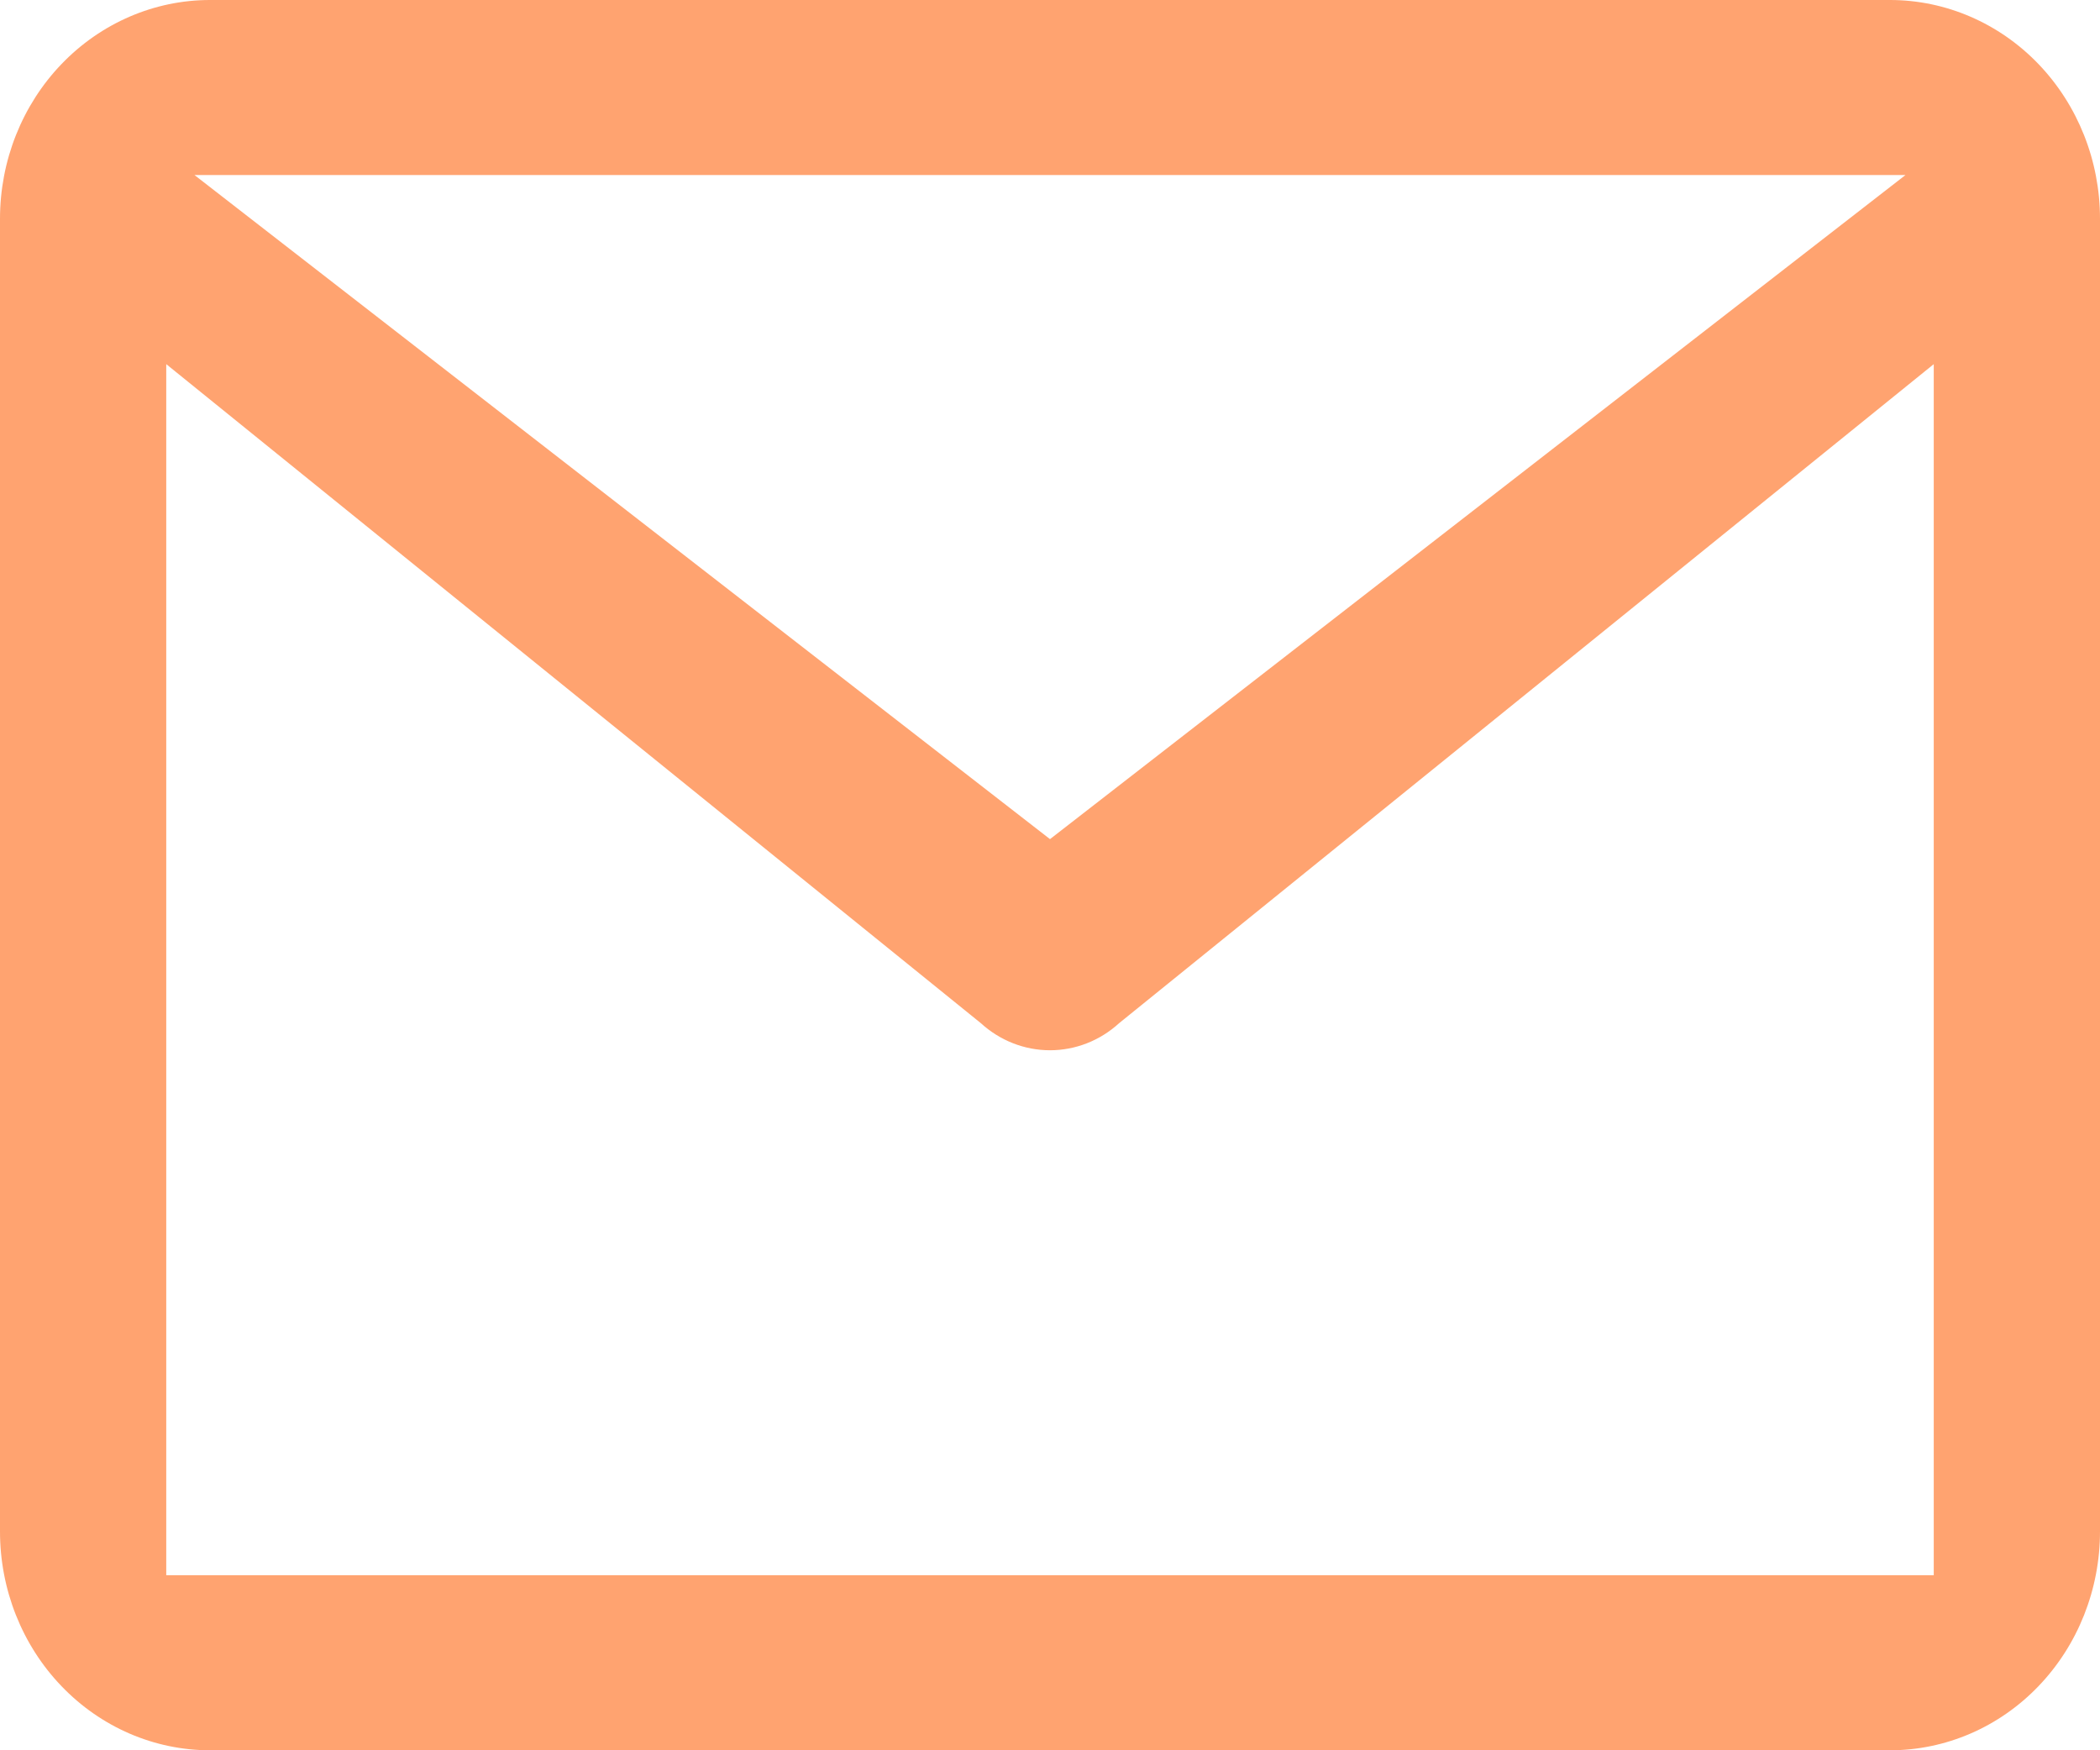 <svg width="48" height="40" viewBox="0 0 48 40" fill="none" xmlns="http://www.w3.org/2000/svg">
<path d="M-0 5C-0 3.674 0.505 2.402 1.406 1.464C2.306 0.527 3.527 -0 4.8 -0H43.2C44.473 -0 45.694 0.527 46.594 1.464C47.494 2.402 48 3.674 48 5V35C48 36.326 47.494 37.598 46.594 38.535C45.694 39.473 44.473 40 43.2 40H4.8C3.527 40 2.306 39.473 1.406 38.535C0.505 37.598 -0 36.326 -0 35V5ZM4.445 4L24 19.177L43.554 4H4.445ZM44.2 8.322L25.581 23.382C25.144 23.782 24.582 24.002 24 24.002C23.418 24.002 22.856 23.782 22.418 23.382L3.8 8.322V36H44.2V8.322Z" fill="#FFA370"/>
</svg>
